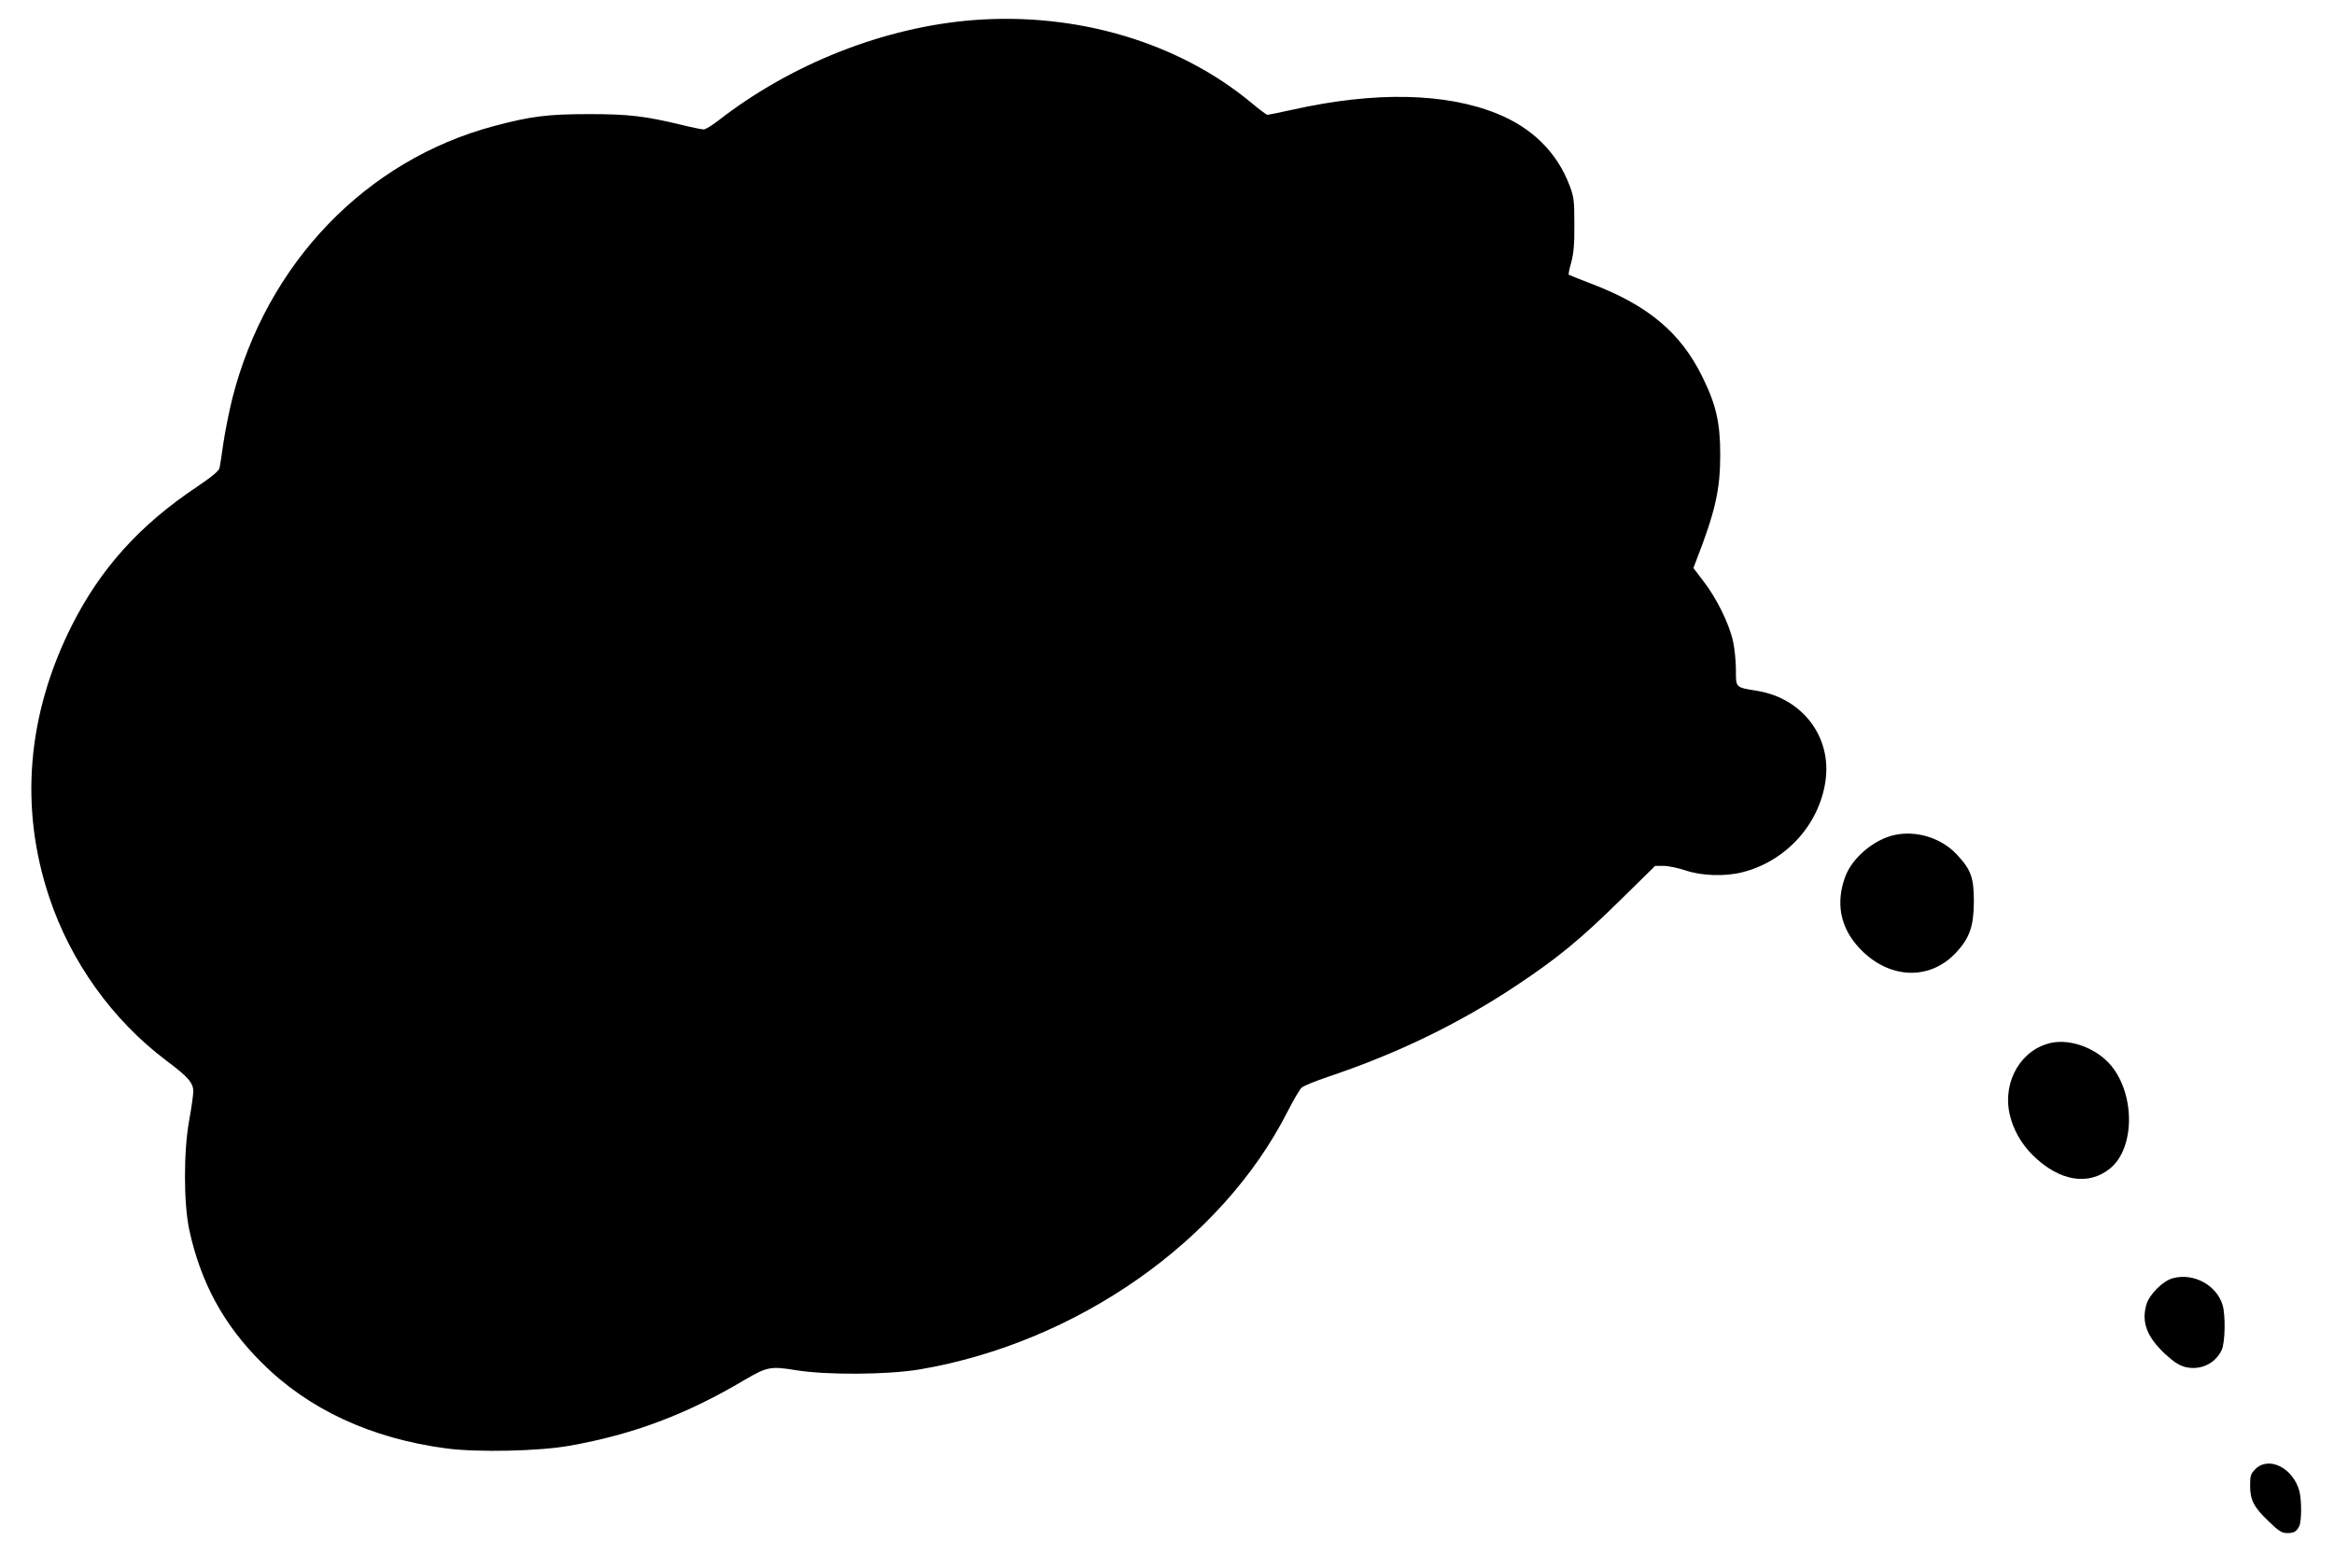 <?xml version="1.0" standalone="no"?>
<!DOCTYPE svg PUBLIC "-//W3C//DTD SVG 20010904//EN"
 "http://www.w3.org/TR/2001/REC-SVG-20010904/DTD/svg10.dtd">
<svg version="1.0" xmlns="http://www.w3.org/2000/svg"
 width="1280pt" height="860pt" viewBox="0 0 1280 860"
 preserveAspectRatio="xMidYMid meet">
<g transform="translate(0,860) scale(0.1,-0.1)"
fill="#000000" stroke="none">
<path d="M5341 8490 c-491 -38 -1003 -240 -1405 -554 -33 -25 -67 -46 -77 -46
-10 0 -64 11 -121 25 -204 49 -291 59 -508 59 -226 0 -320 -12 -519 -65 -704
-187 -1249 -754 -1437 -1495 -18 -73 -40 -183 -49 -245 -9 -63 -18 -124 -21
-136 -3 -16 -43 -49 -123 -103 -315 -210 -530 -449 -688 -763 -245 -489 -287
-998 -123 -1489 118 -355 348 -675 642 -896 119 -89 148 -122 148 -169 0 -19
-10 -90 -22 -156 -32 -174 -31 -457 0 -604 63 -289 188 -520 397 -728 257
-257 600 -416 1015 -471 172 -22 505 -15 673 15 350 62 642 172 962 362 121
71 142 75 277 53 169 -28 505 -26 683 4 860 147 1653 702 2014 1410 33 65 68
125 79 135 10 10 77 37 148 61 378 127 716 291 1029 499 230 153 354 255 586
484 l176 173 46 0 c26 0 80 -11 121 -25 89 -30 217 -34 311 -10 238 60 421
260 456 499 36 242 -125 455 -373 496 -122 20 -118 16 -118 115 0 47 -7 118
-16 158 -21 95 -89 234 -160 326 l-57 75 17 45 c103 265 130 386 130 576 0
178 -23 276 -99 430 -119 241 -298 391 -609 509 -65 25 -120 47 -123 49 -2 3
4 33 14 68 13 49 18 99 17 209 0 131 -3 151 -26 212 -69 182 -205 317 -399
395 -282 114 -669 122 -1117 22 -73 -16 -137 -29 -141 -29 -5 0 -44 29 -87 65
-399 332 -956 498 -1523 455z"/>
<path d="M10392 4020 c-113 -24 -233 -124 -272 -228 -54 -145 -28 -281 77
-393 161 -172 387 -181 533 -22 73 80 94 143 95 278 0 132 -16 175 -95 259
-84 89 -218 131 -338 106z"/>
<path d="M11253 2880 c-165 -33 -270 -207 -233 -386 18 -86 63 -167 129 -232
144 -142 305 -169 424 -71 135 111 137 403 5 563 -77 93 -216 147 -325 126z"/>
<path d="M11916 1588 c-56 -15 -131 -91 -146 -148 -26 -95 5 -175 103 -267 48
-44 77 -63 111 -72 82 -20 164 17 200 93 19 41 22 189 5 247 -33 110 -160 178
-273 147z"/>
<path d="M12369 541 c-26 -26 -29 -36 -29 -91 0 -79 20 -118 103 -197 54 -52
71 -63 99 -63 39 0 51 7 67 37 14 27 14 145 1 194 -35 127 -168 193 -241 120z"/>
</g>
</svg>
